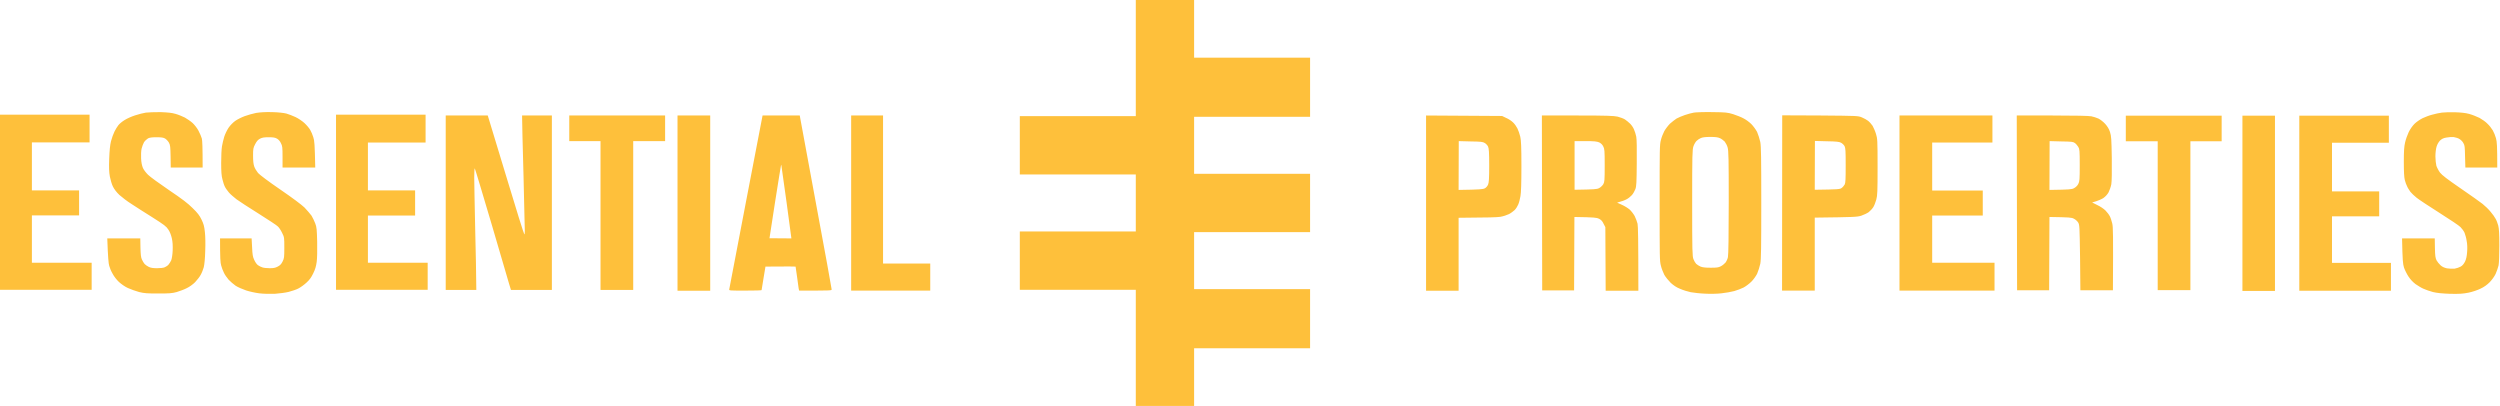 <svg version="1.2" xmlns="http://www.w3.org/2000/svg" viewBox="0 0 1552 252" width="1552" height="252">
	<title>essentialpropertieslogoyellow</title>
	<style>
		.s0 { fill: #fec03b } 
	</style>
	<path id="Path 0" fill-rule="evenodd" class="s0" d="m705.1 0h36.2v35.8h72v36.7h-72v35.4h72v36.2h-72v35.4h72v36.7h-72v35.8h-36.2v-72.1h-72v-36.2h72v-35.4h-72v-36.2h72zm-605.5 69.6c4.7 0.2 7 0.4 9.4 1.1 1.8 0.5 4.4 1.6 5.8 2.3 1.4 0.8 3.6 2.3 4.8 3.4 1.2 1.1 2.8 3.2 3.6 4.7 0.8 1.5 1.8 3.8 2.1 4.9 0.3 1.4 0.5 5 0.5 18h-19.8l-0.1-6.8c-0.1-6-0.2-7.1-1-8.6-0.5-0.9-1.6-2.1-2.4-2.6-1.1-0.6-2.2-0.8-5.3-0.8-2.9 0-4.3 0.2-5.3 0.7-0.8 0.5-1.9 1.5-2.5 2.4-0.5 0.9-1.2 2.7-1.5 4-0.3 1.3-0.4 4-0.3 6 0.1 2.5 0.5 4.4 1.1 5.9 0.5 1.2 1.9 3 3.2 4.3 1.2 1.2 7.1 5.5 13 9.5 8.3 5.6 11.7 8.2 14.7 11.2 3.1 3 4.3 4.6 5.5 7.1 1.3 2.7 1.7 4 2.1 7.8 0.3 2.7 0.4 7.4 0.2 11.9-0.1 4.4-0.5 8.3-0.9 9.9-0.4 1.4-1.2 3.5-1.9 4.7-0.6 1.2-2.2 3.2-3.5 4.6-1.4 1.4-3.5 2.9-5.2 3.7-1.5 0.8-4.3 1.8-6.2 2.4-3 0.8-4.6 0.9-11.4 0.9-6.9 0-8.5-0.1-11.9-0.9-2.1-0.6-5.3-1.7-7-2.5-1.8-0.8-4.2-2.5-5.6-3.8-1.4-1.3-3.1-3.5-3.9-5.1-0.9-1.5-1.8-3.7-2.1-4.9-0.4-1.2-0.8-5.4-1.2-17h20.5l0.1 5.7c0.1 4.2 0.3 6.2 0.9 7.4 0.4 1 1.2 2.2 1.7 2.8 0.5 0.5 1.7 1.4 2.6 1.8 1.2 0.6 2.8 0.8 5.1 0.8 1.9 0 4-0.2 4.8-0.6 0.7-0.3 1.8-1 2.3-1.6 0.5-0.6 1.3-1.8 1.7-2.7 0.4-1.1 0.8-3.5 0.9-6.1 0.1-3 0-5.3-0.5-7.5-0.5-2.2-1.2-4-2.2-5.5-1.3-2-2.5-2.9-9.9-7.6-4.6-2.9-10.5-6.6-13-8.3-2.6-1.6-5.9-4.2-7.5-5.6-1.8-1.7-3.2-3.6-4-5.2-0.7-1.4-1.5-4.2-1.9-6.2-0.5-2.8-0.6-5.6-0.4-11 0.2-5.3 0.5-8.4 1.1-10.9 0.5-2 1.5-4.7 2.2-6.1 0.6-1.3 1.8-3.1 2.4-3.9 0.7-0.9 2.4-2.3 3.9-3.2 1.4-0.9 4.3-2.2 6.5-2.9 2.2-0.7 5.2-1.5 6.7-1.7 1.5-0.2 5.5-0.3 9-0.3zm69.3 0c4 0.1 7.3 0.5 8.9 0.9 1.4 0.4 4 1.4 5.7 2.2 1.7 0.8 4.2 2.5 5.5 3.7 1.4 1.3 3 3.2 3.6 4.3 0.6 1 1.5 3.1 1.9 4.5 0.7 2.1 0.9 4.2 1.2 18.8h-20.3v-6.6c0-6-0.1-6.8-1-8.5-0.5-1.2-1.5-2.3-2.4-2.8-1.2-0.7-2.3-0.9-5.2-0.9-2.9 0-4 0.2-5.4 0.9-1.3 0.7-2 1.5-3 3.4-1.2 2.3-1.3 2.9-1.3 7.1 0 3.2 0.2 5.2 0.7 6.7 0.4 1.2 1.5 3 2.4 4.1 1.1 1.2 6.4 5.2 13.7 10.2 7.6 5.2 13.2 9.4 15.1 11.2 1.6 1.7 3.6 4 4.4 5.1 0.7 1.2 1.8 3.4 2.3 4.8 0.9 2.3 1 3.7 1.2 11.4 0.1 5.2 0 10.4-0.3 12.5-0.4 2.8-0.9 4.6-2.2 7.2-1.2 2.5-2.3 4-4.2 5.7-1.4 1.3-3.6 2.9-5 3.6-1.3 0.7-4.1 1.6-6 2.1-2 0.5-5.9 1-8.7 1.2-3.2 0.1-6.9 0-9.5-0.3-2.4-0.3-6.1-1.1-8.2-1.8-2.1-0.7-5.1-2-6.5-2.9-1.4-1-3.4-2.7-4.4-3.8-1-1.2-2.4-3.1-2.9-4.3-0.6-1.2-1.4-3.2-1.7-4.5-0.5-1.6-0.7-4.6-0.7-16.8h19.6l0.3 5.5c0.2 4.5 0.4 5.9 1.3 7.8 0.6 1.4 1.6 2.8 2.3 3.3 0.7 0.5 2 1.2 2.8 1.4 0.8 0.3 2.9 0.5 4.5 0.5 2.4 0 3.5-0.2 5-1 1.4-0.7 2.2-1.5 3-3.1 1-2 1.1-2.5 1.1-8.6 0-6.4 0-6.5-1.4-9.3-0.7-1.5-1.9-3.3-2.6-3.9-0.6-0.7-6-4.2-12-8-5.9-3.7-12.1-7.7-13.7-8.9-1.6-1.3-3.8-3.1-4.7-4.2-0.9-1.1-2.1-2.7-2.5-3.6-0.5-0.9-1.1-2.9-1.5-4.5-0.6-2.1-0.8-4.9-0.8-10.2 0-4.1 0.2-8.7 0.5-10.4 0.3-1.7 0.9-4.3 1.4-5.9 0.5-1.6 1.7-4.1 2.7-5.6 1.1-1.6 2.8-3.3 4.2-4.3 1.3-0.9 3.9-2.2 5.8-2.9 1.9-0.7 5.1-1.6 7.1-2 2.7-0.4 5.5-0.6 9.9-0.5zm894.1 0c8.4 0.1 9.4 0.2 13 1.3 2.1 0.7 5 1.8 6.4 2.6 1.4 0.7 3.6 2.3 4.8 3.5 1.2 1.2 2.8 3.4 3.6 4.9 0.7 1.6 1.6 4.4 2 6.3 0.5 2.8 0.6 9.8 0.6 37.8 0 27.9-0.1 34.9-0.6 37.7-0.4 1.9-1.3 4.7-2 6.3-0.8 1.5-2.4 3.8-3.6 4.9-1.2 1.2-3.3 2.8-4.8 3.6-1.4 0.7-4 1.7-5.8 2.2-1.8 0.5-5.3 1.1-8 1.4-2.6 0.3-7.1 0.4-10.2 0.2-3-0.1-7-0.6-8.8-0.9-1.9-0.4-4.8-1.3-6.6-2.1-2.3-0.9-4-2.1-5.8-3.7-1.4-1.4-3.2-3.6-4-5-0.7-1.4-1.7-3.9-2.1-5.6-0.8-2.8-0.8-5.7-0.8-39 0-33.4 0-36.3 0.8-39.1 0.4-1.7 1.4-4.2 2.1-5.5 0.8-1.4 2.4-3.5 3.5-4.6 1.2-1.1 3.1-2.5 4.1-3.2 1.1-0.6 3.4-1.6 5.2-2.2 1.8-0.6 4.3-1.3 5.6-1.5 1.3-0.2 6.5-0.4 11.4-0.3zm-9.8 17.9c-0.6 0.6-1.5 2.1-1.9 3.3-0.7 2-0.8 5-0.8 35.2 0 30.1 0.1 33.1 0.8 34.9 0.4 1.1 1.2 2.4 1.7 2.9 0.5 0.5 1.8 1.3 2.7 1.7 1.3 0.5 2.9 0.7 6.3 0.7 3.7 0 4.8-0.1 6.3-0.9 1-0.5 2.3-1.6 2.9-2.3 0.6-0.8 1.3-2.3 1.5-3.4 0.3-1.2 0.5-13.3 0.5-33.9 0-27.2-0.1-32.2-0.7-34.2-0.3-1.2-1.2-2.8-1.8-3.6-0.7-0.7-2-1.7-2.9-2.1-1.3-0.6-2.8-0.8-6.1-0.8q-4.3 0-5.8 0.7c-0.8 0.3-2 1.1-2.7 1.8zm471-17.8c3.4 0.1 6.4 0.4 8.6 1 1.9 0.5 4.8 1.7 6.5 2.5 1.6 0.9 3.9 2.5 4.9 3.6 1.1 1 2.6 2.9 3.3 4.1 0.7 1.2 1.6 3.4 2 4.9 0.6 2.2 0.8 4.5 0.8 18.2h-19.8l-0.2-6.8c-0.1-6-0.2-7-1-8.3-0.4-0.9-1.5-2-2.3-2.5-0.8-0.6-2.5-1.1-3.7-1.3-1.1-0.1-3.2 0-4.6 0.3-1.9 0.3-2.8 0.8-4 1.9-0.9 1-1.7 2.4-2.1 3.8-0.4 1.3-0.7 3.9-0.7 6 0 2 0.3 4.6 0.6 5.8 0.4 1.2 1.4 3.1 2.3 4.3 1.3 1.6 4.4 4 12.7 9.7 6 4.1 12.2 8.5 13.7 9.7 1.5 1.2 3.7 3.3 4.9 4.8 1.2 1.4 2.6 3.3 3.1 4.3 0.6 0.9 1.3 2.9 1.7 4.3 0.5 2 0.7 4.9 0.7 12.5 0 5.7-0.2 10.9-0.5 12.3-0.3 1.3-1.1 3.6-1.8 5.2-0.8 1.7-2.3 3.7-3.7 5.2-1.6 1.6-3.5 3-5.7 4-1.8 0.9-5 2-7.5 2.5-3.7 0.7-5.3 0.8-11.4 0.7-5.1-0.2-8.1-0.5-10.6-1.1-1.9-0.5-4.5-1.4-5.8-2-1.3-0.5-3.5-1.9-5-2.9-1.6-1.2-3.3-3-4.4-4.7-1-1.5-2.3-4.1-2.8-5.6-0.7-2.3-0.9-4.2-1.2-18.1h20.3l0.1 5.9c0.1 5 0.3 6.2 1 7.7 0.5 0.9 1.6 2.3 2.5 3.1 1.1 1 2.3 1.5 4 1.9 1.4 0.2 3.5 0.3 4.7 0.2 1.2-0.2 2.9-0.8 3.8-1.3 1.1-0.6 1.9-1.6 2.7-3.1 0.7-1.5 1.1-3.2 1.3-6 0.2-2.4 0.1-5.1-0.3-6.9-0.2-1.7-0.9-3.9-1.3-5-0.5-1.1-1.6-2.6-2.5-3.5-0.8-0.9-6.7-4.8-13-8.8-6.3-4-12.7-8.2-14.2-9.4-1.5-1.2-3.3-2.9-3.9-3.7-0.6-0.9-1.6-2.3-2-3.3-0.5-0.9-1.2-2.8-1.5-4.1-0.4-1.6-0.6-5-0.6-11.2 0-6.7 0.2-9.6 0.8-12.1 0.4-1.8 1.4-4.6 2.2-6.3 0.9-1.9 2.4-4 3.6-5.2 1.1-1.1 3.4-2.7 5-3.5 1.5-0.7 4.3-1.8 6-2.2 1.7-0.5 4.5-1.1 6.1-1.3 1.7-0.2 5.4-0.3 8.2-0.2zm-1524.2 1.5h55.6v17.2h-35.8v29.8h29.3v15.5h-29.3v29.4h37.1v16.8h-56.9zm208.6 0h55.6v17.3h-35.8v29.7h29.3v15.6h-29.3v29.3h37.1v16.8h-56.9zm68.1 0.5h26.1l11.2 36.9c6.1 20.3 11.3 36.9 11.5 36.9 0.2 0 0.3-0.9 0.3-1.9 0-1-0.4-16.5-0.8-34.4-0.5-17.9-0.9-33.7-0.9-37.5h18.5v108.3h-25.4l-1.1-3.6c-0.5-1.9-5.5-18.7-10.9-37.2-5.5-18.5-10.1-34-10.4-34.5-0.2-0.6-0.4 1.1-0.4 5.4 0 3.4 0.3 17.9 0.6 32.1 0.4 14.3 0.6 28.6 0.7 37.8h-19zm76.7 0h59.5v15.9h-19.8v92.4h-20.3v-92.4h-19.4zm67.2 0h20.3v108.8h-20.3zm52.8 0h23.1l0.2 1.2c0.1 0.6 4.6 24.8 9.9 53.6 5.4 28.8 9.7 52.8 9.7 53.2 0 0.7-0.7 0.7-20.2 0.7l-0.3-1.4c-0.1-0.7-0.6-4.1-1-7.3-0.5-3.3-0.9-6-0.9-6.2 0-0.1-4.2-0.1-18.7 0l-1.2 7.2c-0.6 3.9-1.2 7.2-1.2 7.4 0 0.2-4.6 0.3-10.1 0.3-9.4 0-10.1 0-10-0.7 0.1-0.4 4.8-24.9 10.4-54.4zm7.8 53.5l-3.5 22.7c10.4 0.1 13.5 0.1 13.6 0.1 0-0.1-1.3-10.1-3-22.4-1.7-12.2-3.1-22.5-3.2-22.8-0.1-0.4-0.2-0.6-0.2-0.5-0.1 0.2-1.7 10.4-3.7 22.9zm47.2-53.5h19.8v91.9h29.3v16.8h-49.1zm356.9 0l47.2 0.3 2.5 1.2c1.5 0.6 3.4 1.9 4.3 2.8 0.9 0.8 2.1 2.5 2.7 3.7 0.6 1.2 1.4 3.5 1.8 5.2 0.5 2.4 0.7 6 0.7 18.3 0 10.3-0.2 16.4-0.6 18.6-0.3 1.8-0.9 4.1-1.4 5.2-0.4 1-1.4 2.6-2.2 3.4-0.8 0.7-2.3 1.9-3.5 2.5-1.2 0.6-3.6 1.4-5.4 1.7-2.1 0.3-7.1 0.5-25.9 0.6v45.3h-20.2zm20.2 46.2c13.5-0.2 15.1-0.4 16.3-1 0.8-0.4 1.6-1.4 2-2.3 0.5-1.2 0.7-3.6 0.7-11.8 0-8.3-0.2-10.7-0.7-11.8-0.3-0.7-1.3-1.8-2-2.2-1.3-0.8-2.4-0.9-8.8-1l-7.4-0.2zm51.7-46.2h22.1c18.3 0 22.5 0.2 24.9 0.7 1.5 0.4 3.5 1.1 4.5 1.7 0.9 0.6 2.4 1.8 3.3 2.7 0.9 0.9 2 2.5 2.4 3.6 0.5 1 1.1 3.1 1.4 4.5 0.3 1.7 0.4 7.2 0.3 16.6-0.1 11.9-0.2 14.3-0.9 16-0.4 1-1.3 2.7-2.1 3.6-0.8 0.9-2.3 2.1-3.3 2.6-1.1 0.6-2.9 1.3-5.9 2.1l3.1 1.4c1.6 0.7 3.8 2.1 4.7 2.9 0.9 0.8 2.3 2.6 3.1 4 0.7 1.4 1.5 3.6 1.8 4.8 0.3 1.5 0.5 9.2 0.5 41.6h-20.3l-0.2-39.5-1.1-2.1c-0.7-1.6-1.5-2.4-2.8-3.1-1.5-0.7-2.6-0.9-15.3-1.1l-0.2 45.6h-19.8zm20.3 46.1c12.5-0.2 13.8-0.3 15.2-1 1-0.5 2.1-1.6 2.6-2.4 0.8-1.4 0.9-2.3 0.9-11.7 0-9.3-0.1-10.3-0.9-11.8-0.6-1.2-1.4-1.9-2.5-2.5-1.5-0.6-3-0.8-8.6-0.8h-6.7zm128.9-46.2l23.5 0.1c23.5 0.2 23.6 0.2 26 1.2 1.3 0.5 3 1.5 3.8 2.1 0.9 0.7 2.1 2.1 2.8 3.1 0.6 1.1 1.6 3.3 2.1 5 0.9 2.9 1 3.7 1 20.5 0 15.5-0.1 17.8-0.8 20.3-0.4 1.5-1.2 3.6-1.8 4.6-0.6 1-1.9 2.4-2.9 3.2-1 0.7-3.1 1.7-4.6 2.2-2.6 0.8-4 0.9-28.9 1.2v45.3h-20.3zm20.2 46.2c14.8-0.2 15.6-0.3 16.7-1.1 0.7-0.5 1.5-1.5 1.9-2.2 0.5-1 0.6-3.3 0.6-11.8 0-9.2-0.1-10.7-0.7-12-0.4-0.7-1.4-1.7-2.2-2.1-1.1-0.6-2.8-0.8-8.8-0.9l-7.4-0.2zm52.6-46.1h57.7v16.8h-37.4v29.8h31.4v15.5h-31.4v29.3h38.7v17.3h-59zm72.8 0h22c14.5 0 22.8 0.2 24.3 0.5 1.2 0.2 3.2 0.9 4.4 1.4 1.2 0.6 3 2 4.2 3.3 1.5 1.7 2.4 3.2 3 5.1 0.8 2.6 0.9 4 1.1 16.2 0.1 8.6 0 14.4-0.3 16.2-0.3 1.6-1.1 3.8-1.7 5q-1.2 2.1-3.3 3.6c-1.2 0.7-3.2 1.7-6.9 2.7l3.2 1.6c1.9 0.9 4 2.3 5.1 3.4 1 1 2.2 2.6 2.7 3.6 0.5 0.9 1.1 2.9 1.5 4.5 0.5 2.3 0.6 6.2 0.4 41.4h-20.2l-0.2-20.3c-0.3-19.7-0.3-20.3-1.2-21.8-0.5-0.8-1.7-1.9-2.6-2.3-1.4-0.8-2.6-0.9-15.2-1.1l-0.2 45.5h-19.9zm20.3 46.2c12.8-0.2 13.8-0.3 15.3-1.1 1.1-0.6 2.1-1.6 2.6-2.6 0.8-1.6 0.9-2.6 0.9-11.6 0-9.2-0.1-10.1-0.9-11.4-0.5-0.8-1.4-1.9-2.1-2.4-1.1-0.8-1.9-0.9-8.5-1l-7.2-0.2zm47.4-46.1h59.5v15.9h-19.4v92.4h-20.3v-92.4h-19.8zm72.4 0h20.2v108.8h-20.2zm35.3 0h55.6v16.8h-35.3v30.2h29.3v15.5h-29.3v28.9h36.6v17.3h-56.9z"/>
</svg>